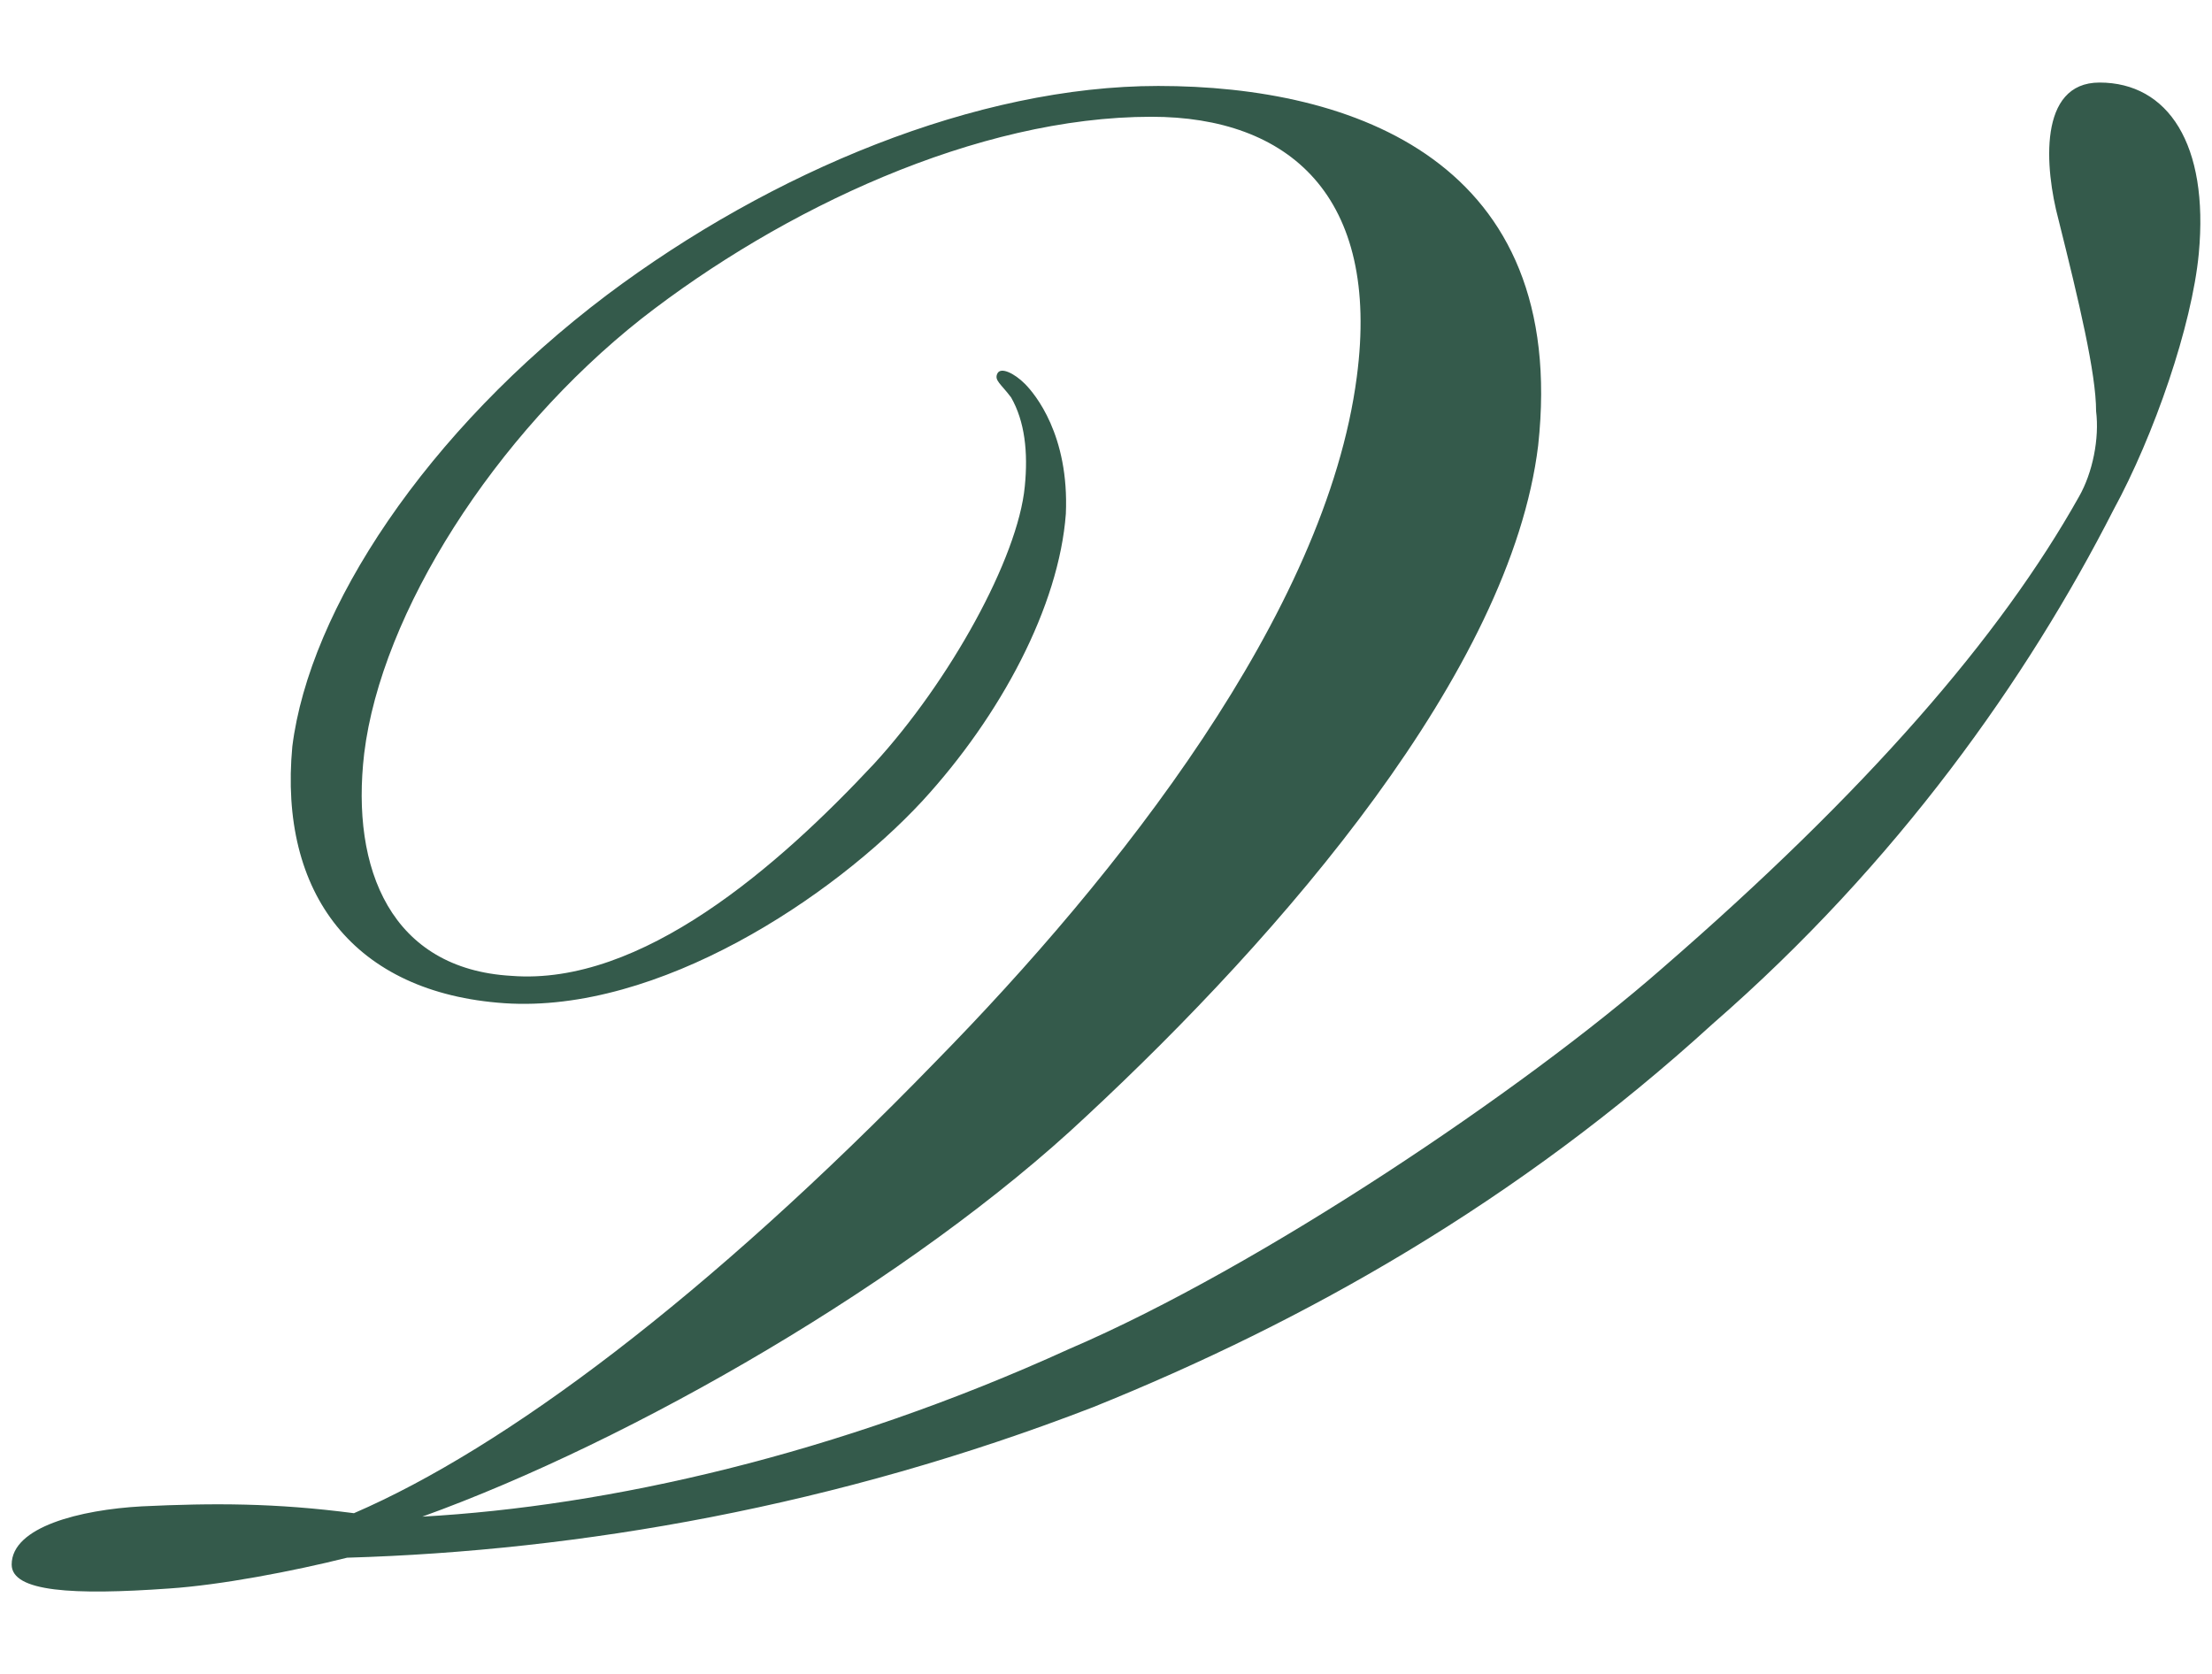 <?xml version="1.0" encoding="UTF-8"?>
<svg id="Calque_2" xmlns="http://www.w3.org/2000/svg" version="1.1" xmlns:xlink="http://www.w3.org/1999/xlink" viewBox="0 0 295.96 223.99">
  <!-- Generator: Adobe Illustrator 29.2.1, SVG Export Plug-In . SVG Version: 2.1.0 Build 116)  -->
  <defs>
    <style>
      .st0 {
        fill: #345a4b;
      }

      .st1 {
        fill: none;
      }
    </style>
  </defs>
  <path class="st1" d="M56.514,202.882c27.935-10.075,65.487-31.599,88.842-53.58,26.103-24.272,56.786-59.534,60.449-89.758,4.122-38.01-24.729-48.085-50.832-48.085-24.272,0-51.749,11.449-73.731,27.935-24.272,18.318-39.842,42.132-42.131,60.45-1.832,19.692,8.243,32.972,28.393,34.346,20.608,1.374,43.964-14.197,55.87-27.019,10.533-11.449,18.319-26.103,19.234-38.468.458-10.533-4.121-16.028-5.495-17.402-1.374-1.374-3.206-2.29-3.663-1.374-.458.916.458,1.374,1.832,3.206,1.832,3.206,2.29,7.327,1.832,11.907-.916,9.617-10.075,26.103-20.15,37.094-12.823,13.739-31.141,29.767-48.543,28.393-16.028-.916-21.524-14.197-19.692-29.767,2.29-18.776,17.402-42.59,37.095-58.16,18.776-14.654,44.879-27.019,68.235-27.019,18.318,0,30.683,10.533,27.477,34.804-4.122,31.599-32.057,66.861-56.328,91.591-30.683,31.599-57.702,51.748-77.852,60.449-10.533-1.374-18.776-1.374-28.393-.916-8.243.458-17.402,2.748-17.402,7.786,0,3.663,8.243,4.121,21.066,3.205,6.87-.458,16.486-2.29,23.813-4.121,31.141-.916,65.487-6.87,99.834-20.15,28.393-11.448,56.786-27.477,82.889-51.29,24.729-21.524,42.131-46.253,53.58-68.693,5.495-10.075,10.533-24.73,11.448-34.347,1.374-14.654-4.121-22.897-13.281-22.897-8.243,0-7.327,11.449-5.495,18.318,2.748,10.991,5.037,20.608,5.037,25.646.458,3.663-.458,8.243-2.29,11.448-10.533,18.776-28.393,39.384-55.87,63.197-18.318,16.028-53.58,39.842-79.226,50.833-31.141,14.197-61.824,21.066-86.553,22.44Z"/>
  <path class="st0" d="M56.514,202.924c27.935-10.075,65.487-31.599,88.842-53.58,26.103-24.272,56.786-59.534,60.449-89.758,4.122-38.01-24.729-48.085-50.832-48.085-24.272,0-51.749,11.449-73.731,27.935-24.272,18.318-39.842,42.132-42.131,60.45-1.832,19.692,8.243,32.972,28.393,34.346,20.608,1.374,43.964-14.197,55.87-27.019,10.533-11.449,18.319-26.103,19.234-38.468.458-10.533-4.121-16.028-5.495-17.402-1.374-1.374-3.206-2.29-3.663-1.374-.458.916.458,1.374,1.832,3.206,1.832,3.206,2.29,7.327,1.832,11.907-.916,9.617-10.075,26.103-20.15,37.094-12.823,13.739-31.141,29.767-48.543,28.393-16.028-.916-21.524-14.197-19.692-29.767,2.29-18.776,17.402-42.59,37.095-58.16,18.776-14.654,44.879-27.019,68.235-27.019,18.318,0,30.683,10.533,27.477,34.804-4.122,31.599-32.057,66.861-56.328,91.591-30.683,31.599-57.702,51.748-77.852,60.449-10.533-1.374-18.776-1.374-28.393-.916-8.243.458-17.402,2.748-17.402,7.786,0,3.663,8.243,4.121,21.066,3.205,6.87-.458,16.486-2.29,23.813-4.121,31.141-.916,65.487-6.87,99.834-20.15,28.393-11.448,56.786-27.477,82.889-51.29,24.729-21.524,42.131-46.253,53.58-68.693,5.495-10.075,10.533-24.73,11.448-34.347,1.374-14.654-4.121-22.897-13.281-22.897-8.243,0-7.327,11.449-5.495,18.318,2.748,10.991,5.037,20.608,5.037,25.646.458,3.663-.458,8.243-2.29,11.448-10.533,18.776-28.393,39.384-55.87,63.197-18.318,16.028-53.58,39.842-79.226,50.833-31.141,14.197-61.824,21.066-86.553,22.44Z"/>
</svg>